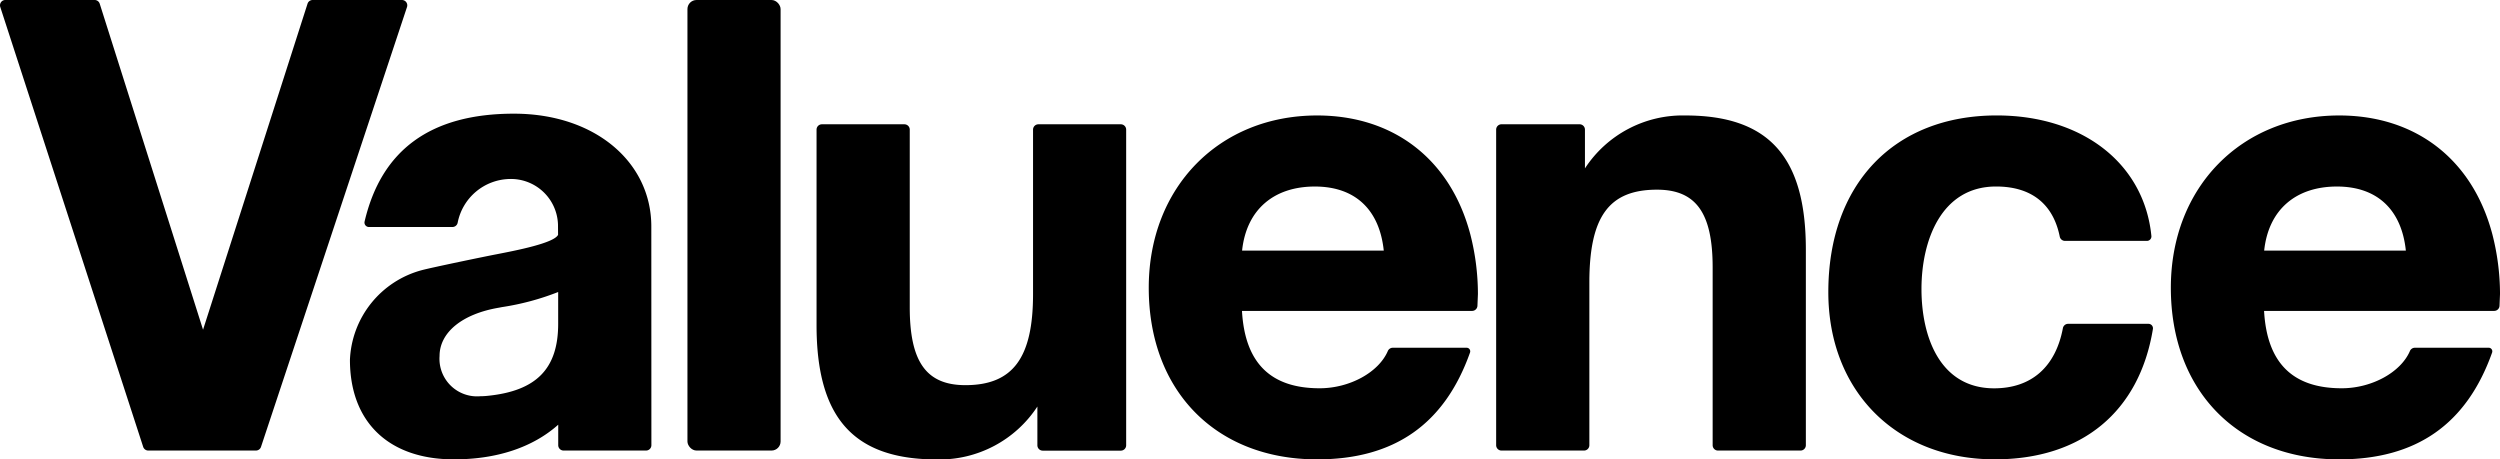 <svg xmlns="http://www.w3.org/2000/svg" width="234" height="42.998" viewBox="0 0 234 42.998">
  <g id="グループ_512" data-name="グループ 512" transform="translate(-159.988 -151.61)">
    <rect id="長方形_295" data-name="長方形 295" width="8.719" height="42.171" rx="0.85" transform="translate(224.333 151.61)"/>
    <path id="パス_376" data-name="パス 376" d="M319.139,171.5h-7.724a.5.5,0,0,0-.5.5v15.4c0,5.969-1.893,8.516-6.331,8.516-3.651,0-5.209-2.177-5.209-7.277V172a.5.5,0,0,0-.5-.5h-7.724a.5.5,0,0,0-.5.5v18.3c0,8.693,3.476,12.57,11.27,12.57a10.948,10.948,0,0,0,9.4-4.953v3.629a.5.5,0,0,0,.5.5h7.31a.5.5,0,0,0,.5-.5V172A.5.5,0,0,0,319.139,171.5Z" transform="translate(-54.234 -8.256)"/>
    <path id="パス_377" data-name="パス 377" d="M417.1,170.087a10.929,10.929,0,0,0-9.4,4.953v-3.629a.5.5,0,0,0-.5-.5h-7.311a.5.5,0,0,0-.5.5v29.54a.5.5,0,0,0,.5.5h7.724a.5.5,0,0,0,.5-.5V185.727c0-6.175,1.834-8.694,6.331-8.694,3.651,0,5.209,2.177,5.209,7.276v16.642a.5.5,0,0,0,.5.5h7.724a.5.5,0,0,0,.5-.5V182.6C428.368,173.945,424.892,170.087,417.1,170.087Z" transform="translate(-99.361 -7.669)"/>
    <path id="パス_378" data-name="パス 378" d="M482.5,189.589h-7.524a.5.5,0,0,0-.487.414c-.687,3.63-2.958,5.623-6.435,5.623-5.017,0-6.8-4.722-6.8-9.3,0-4.5,1.828-9.59,6.981-9.59,3.287,0,5.339,1.617,5.96,4.681a.5.5,0,0,0,.487.409h7.676a.419.419,0,0,0,.417-.455c-.67-6.765-6.429-11.287-14.481-11.287-9.573,0-15.759,6.39-15.759,16.537,0,9.314,6.408,15.652,15.582,15.652,8.158,0,13.529-4.453,14.8-12.2A.42.42,0,0,0,482.5,189.589Z" transform="translate(-121.416 -7.669)"/>
    <path id="パス_379" data-name="パス 379" d="M359.558,170.087c-9.131,0-15.758,6.685-15.758,16.124,0,9.708,6.333,16.065,15.758,16.065,7.234,0,11.932-3.3,14.314-10a.337.337,0,0,0-.316-.448h-6.922a.509.509,0,0,0-.463.321c-.853,1.974-3.554,3.472-6.377,3.472-4.549,0-6.993-2.326-7.268-7.241h21.539a.5.5,0,0,0,.5-.477l.046-1.117a22.562,22.562,0,0,0-.715-5.583C372.027,174.14,366.668,170.087,359.558,170.087Zm-7.022,12.651c.409-3.865,3-6,6.81-6s6.055,2.2,6.451,6Z" transform="translate(-76.289 -7.669)"/>
    <path id="パス_380" data-name="パス 380" d="M217.355,179.9a.417.417,0,0,0,.407.509h7.821a.5.5,0,0,0,.481-.385,5.068,5.068,0,0,1,4.834-4.109,4.408,4.408,0,0,1,4.56,4.267c0,.008.006.749.007.96-.386.775-3.9,1.458-5.8,1.827-.891.168-5.929,1.209-6.952,1.479a9.085,9.085,0,0,0-6.729,8.388c0,5.837,3.638,9.321,9.732,9.321,4.018,0,7.384-1.121,9.764-3.245v1.92a.5.5,0,0,0,.5.5H243.7a.5.5,0,0,0,.5-.5l-.007-20.474c0-6.03-5.282-10.557-12.856-10.557C223.5,169.8,218.917,173.231,217.355,179.9Zm18.12,9.57c0,4.213-2.049,6.293-6.643,6.745q-.333.032-.642.033a3.518,3.518,0,0,1-3.817-3.765c0-2.21,2.127-3.942,5.555-4.522l.255-.05a24.248,24.248,0,0,0,5.292-1.418Z" transform="translate(-23.242 -7.551)"/>
    <path id="パス_381" data-name="パス 381" d="M197.615,151.61h-8.367a.5.5,0,0,0-.474.345l-9.781,30.516-9.672-30.515a.5.5,0,0,0-.474-.347h-8.363a.5.5,0,0,0-.473.651l13.379,41.177a.5.5,0,0,0,.473.344h10.082a.5.5,0,0,0,.472-.34l13.668-41.177A.5.5,0,0,0,197.615,151.61Z" transform="translate(0 0)"/>
    <path id="パス_382" data-name="パス 382" d="M537.439,181.207c-1.867-7.067-7.226-11.12-14.335-11.12-9.131,0-15.758,6.685-15.758,16.124,0,9.708,6.333,16.065,15.758,16.065,7.234,0,11.932-3.3,14.313-10a.337.337,0,0,0-.315-.448H530.18a.508.508,0,0,0-.463.321c-.854,1.974-3.554,3.472-6.377,3.472-4.549,0-6.994-2.326-7.268-7.241h21.538a.5.5,0,0,0,.5-.477l.046-1.117A22.567,22.567,0,0,0,537.439,181.207Zm-21.358,1.531c.41-3.865,3-6,6.811-6,3.8,0,6.055,2.2,6.451,6Z" transform="translate(-144.167 -7.669)"/>
  </g>
</svg>
